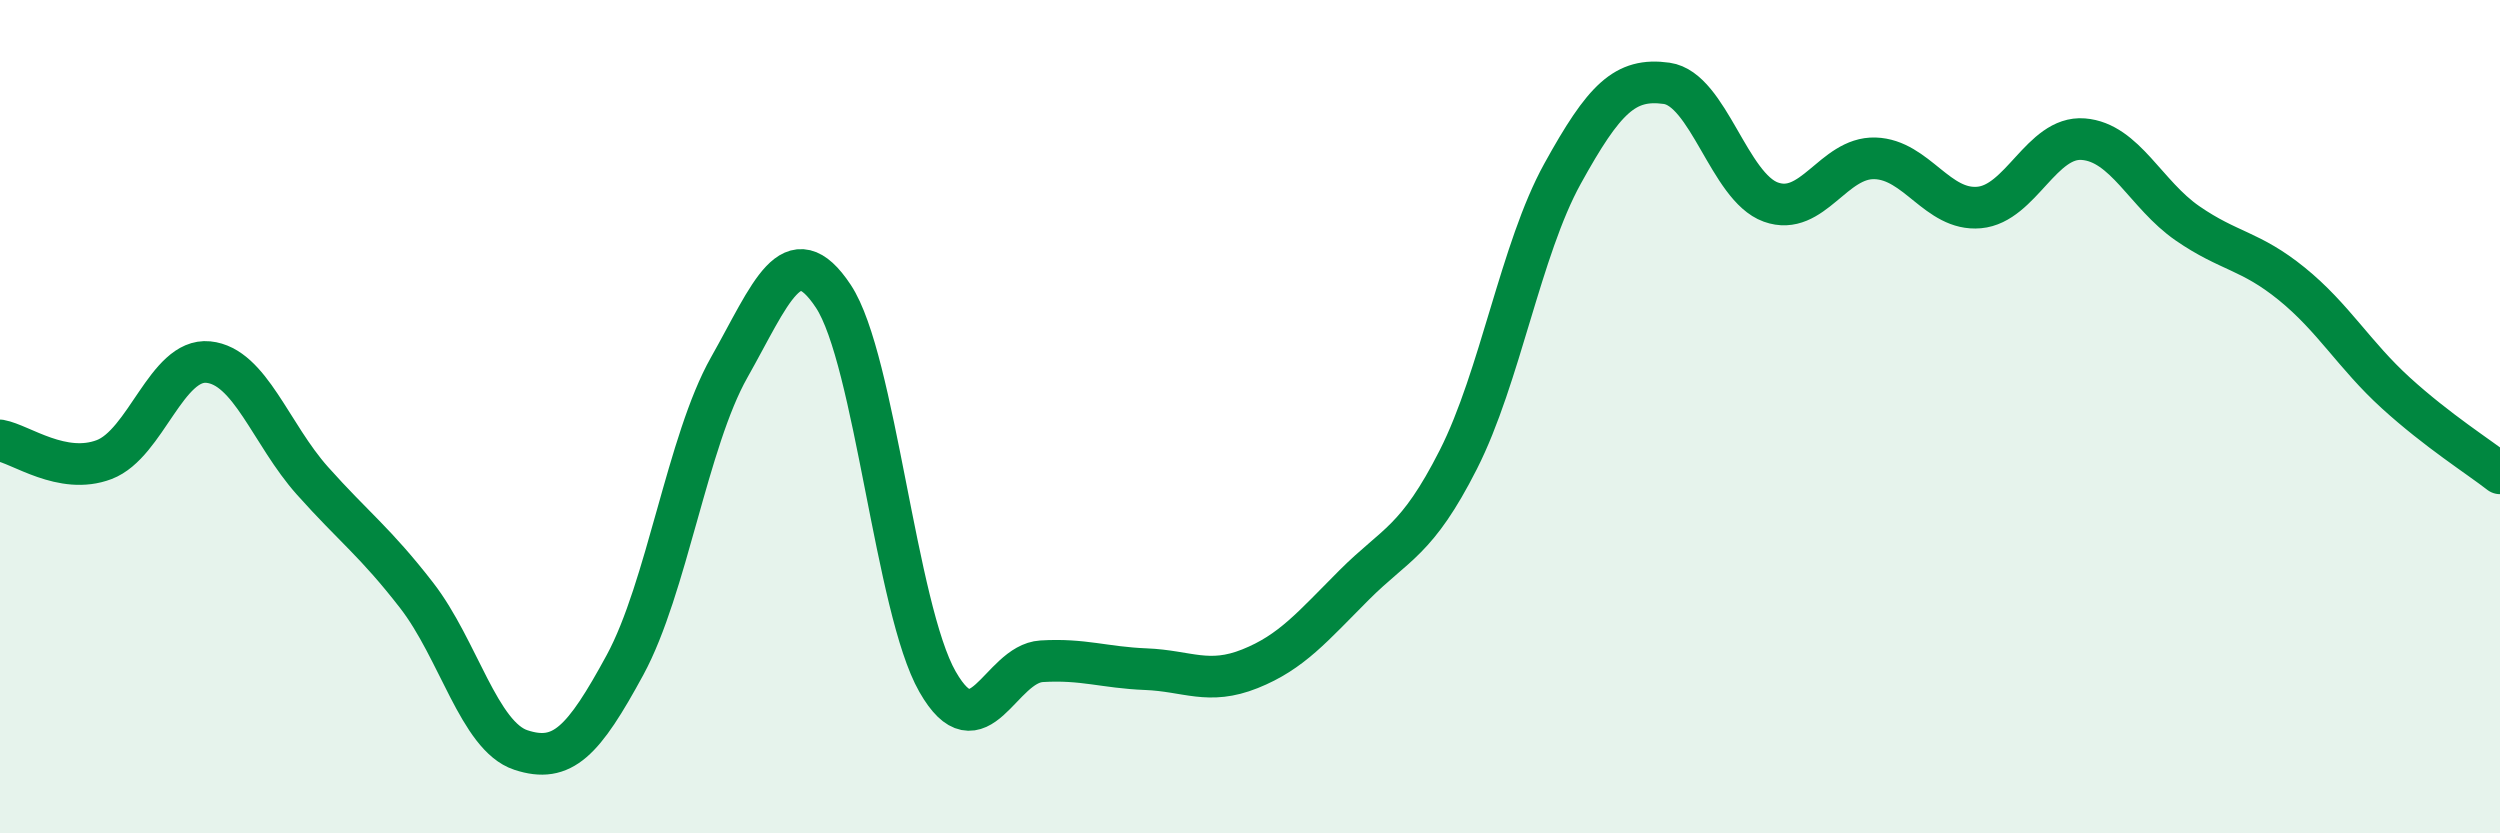 
    <svg width="60" height="20" viewBox="0 0 60 20" xmlns="http://www.w3.org/2000/svg">
      <path
        d="M 0,10.57 C 0.5,10.66 1.5,11.41 2.5,11.03 C 3.5,10.65 4,8.59 5,8.69 C 6,8.79 6.5,10.42 7.5,11.54 C 8.5,12.66 9,13 10,14.29 C 11,15.58 11.5,17.67 12.5,18 C 13.5,18.33 14,17.8 15,15.96 C 16,14.12 16.5,10.59 17.5,8.82 C 18.5,7.05 19,5.6 20,7.11 C 21,8.62 21.5,14.61 22.5,16.36 C 23.5,18.11 24,15.93 25,15.87 C 26,15.81 26.5,16.02 27.5,16.06 C 28.5,16.1 29,16.45 30,16.05 C 31,15.65 31.5,15.04 32.5,14.04 C 33.5,13.04 34,13 35,11.03 C 36,9.06 36.5,5.98 37.5,4.17 C 38.5,2.36 39,1.86 40,2 C 41,2.14 41.5,4.49 42.5,4.85 C 43.5,5.21 44,3.77 45,3.8 C 46,3.83 46.5,5.07 47.5,4.98 C 48.5,4.89 49,3.26 50,3.34 C 51,3.42 51.5,4.67 52.5,5.36 C 53.5,6.05 54,6 55,6.81 C 56,7.62 56.5,8.52 57.5,9.43 C 58.5,10.34 59.5,10.97 60,11.36L60 20L0 20Z"
        fill="#008740"
        opacity="0.1"
        stroke-linecap="round"
        stroke-linejoin="round"
      />
      <path
        d="M 0,10.57 C 0.5,10.66 1.5,11.41 2.5,11.03 C 3.5,10.65 4,8.59 5,8.69 C 6,8.79 6.5,10.42 7.5,11.54 C 8.5,12.66 9,13 10,14.29 C 11,15.58 11.5,17.67 12.5,18 C 13.5,18.33 14,17.8 15,15.96 C 16,14.12 16.5,10.59 17.5,8.82 C 18.5,7.05 19,5.6 20,7.11 C 21,8.62 21.5,14.61 22.5,16.36 C 23.5,18.11 24,15.93 25,15.87 C 26,15.81 26.5,16.02 27.5,16.06 C 28.5,16.1 29,16.45 30,16.05 C 31,15.65 31.5,15.04 32.5,14.04 C 33.5,13.04 34,13 35,11.03 C 36,9.06 36.5,5.98 37.5,4.17 C 38.5,2.36 39,1.86 40,2 C 41,2.14 41.5,4.49 42.5,4.85 C 43.5,5.21 44,3.77 45,3.8 C 46,3.83 46.5,5.07 47.5,4.98 C 48.5,4.89 49,3.26 50,3.34 C 51,3.42 51.5,4.67 52.5,5.36 C 53.5,6.05 54,6 55,6.81 C 56,7.62 56.5,8.52 57.5,9.43 C 58.5,10.34 59.5,10.97 60,11.36"
        stroke="#008740"
        stroke-width="1"
        fill="none"
        stroke-linecap="round"
        stroke-linejoin="round"
      />
    </svg>
  